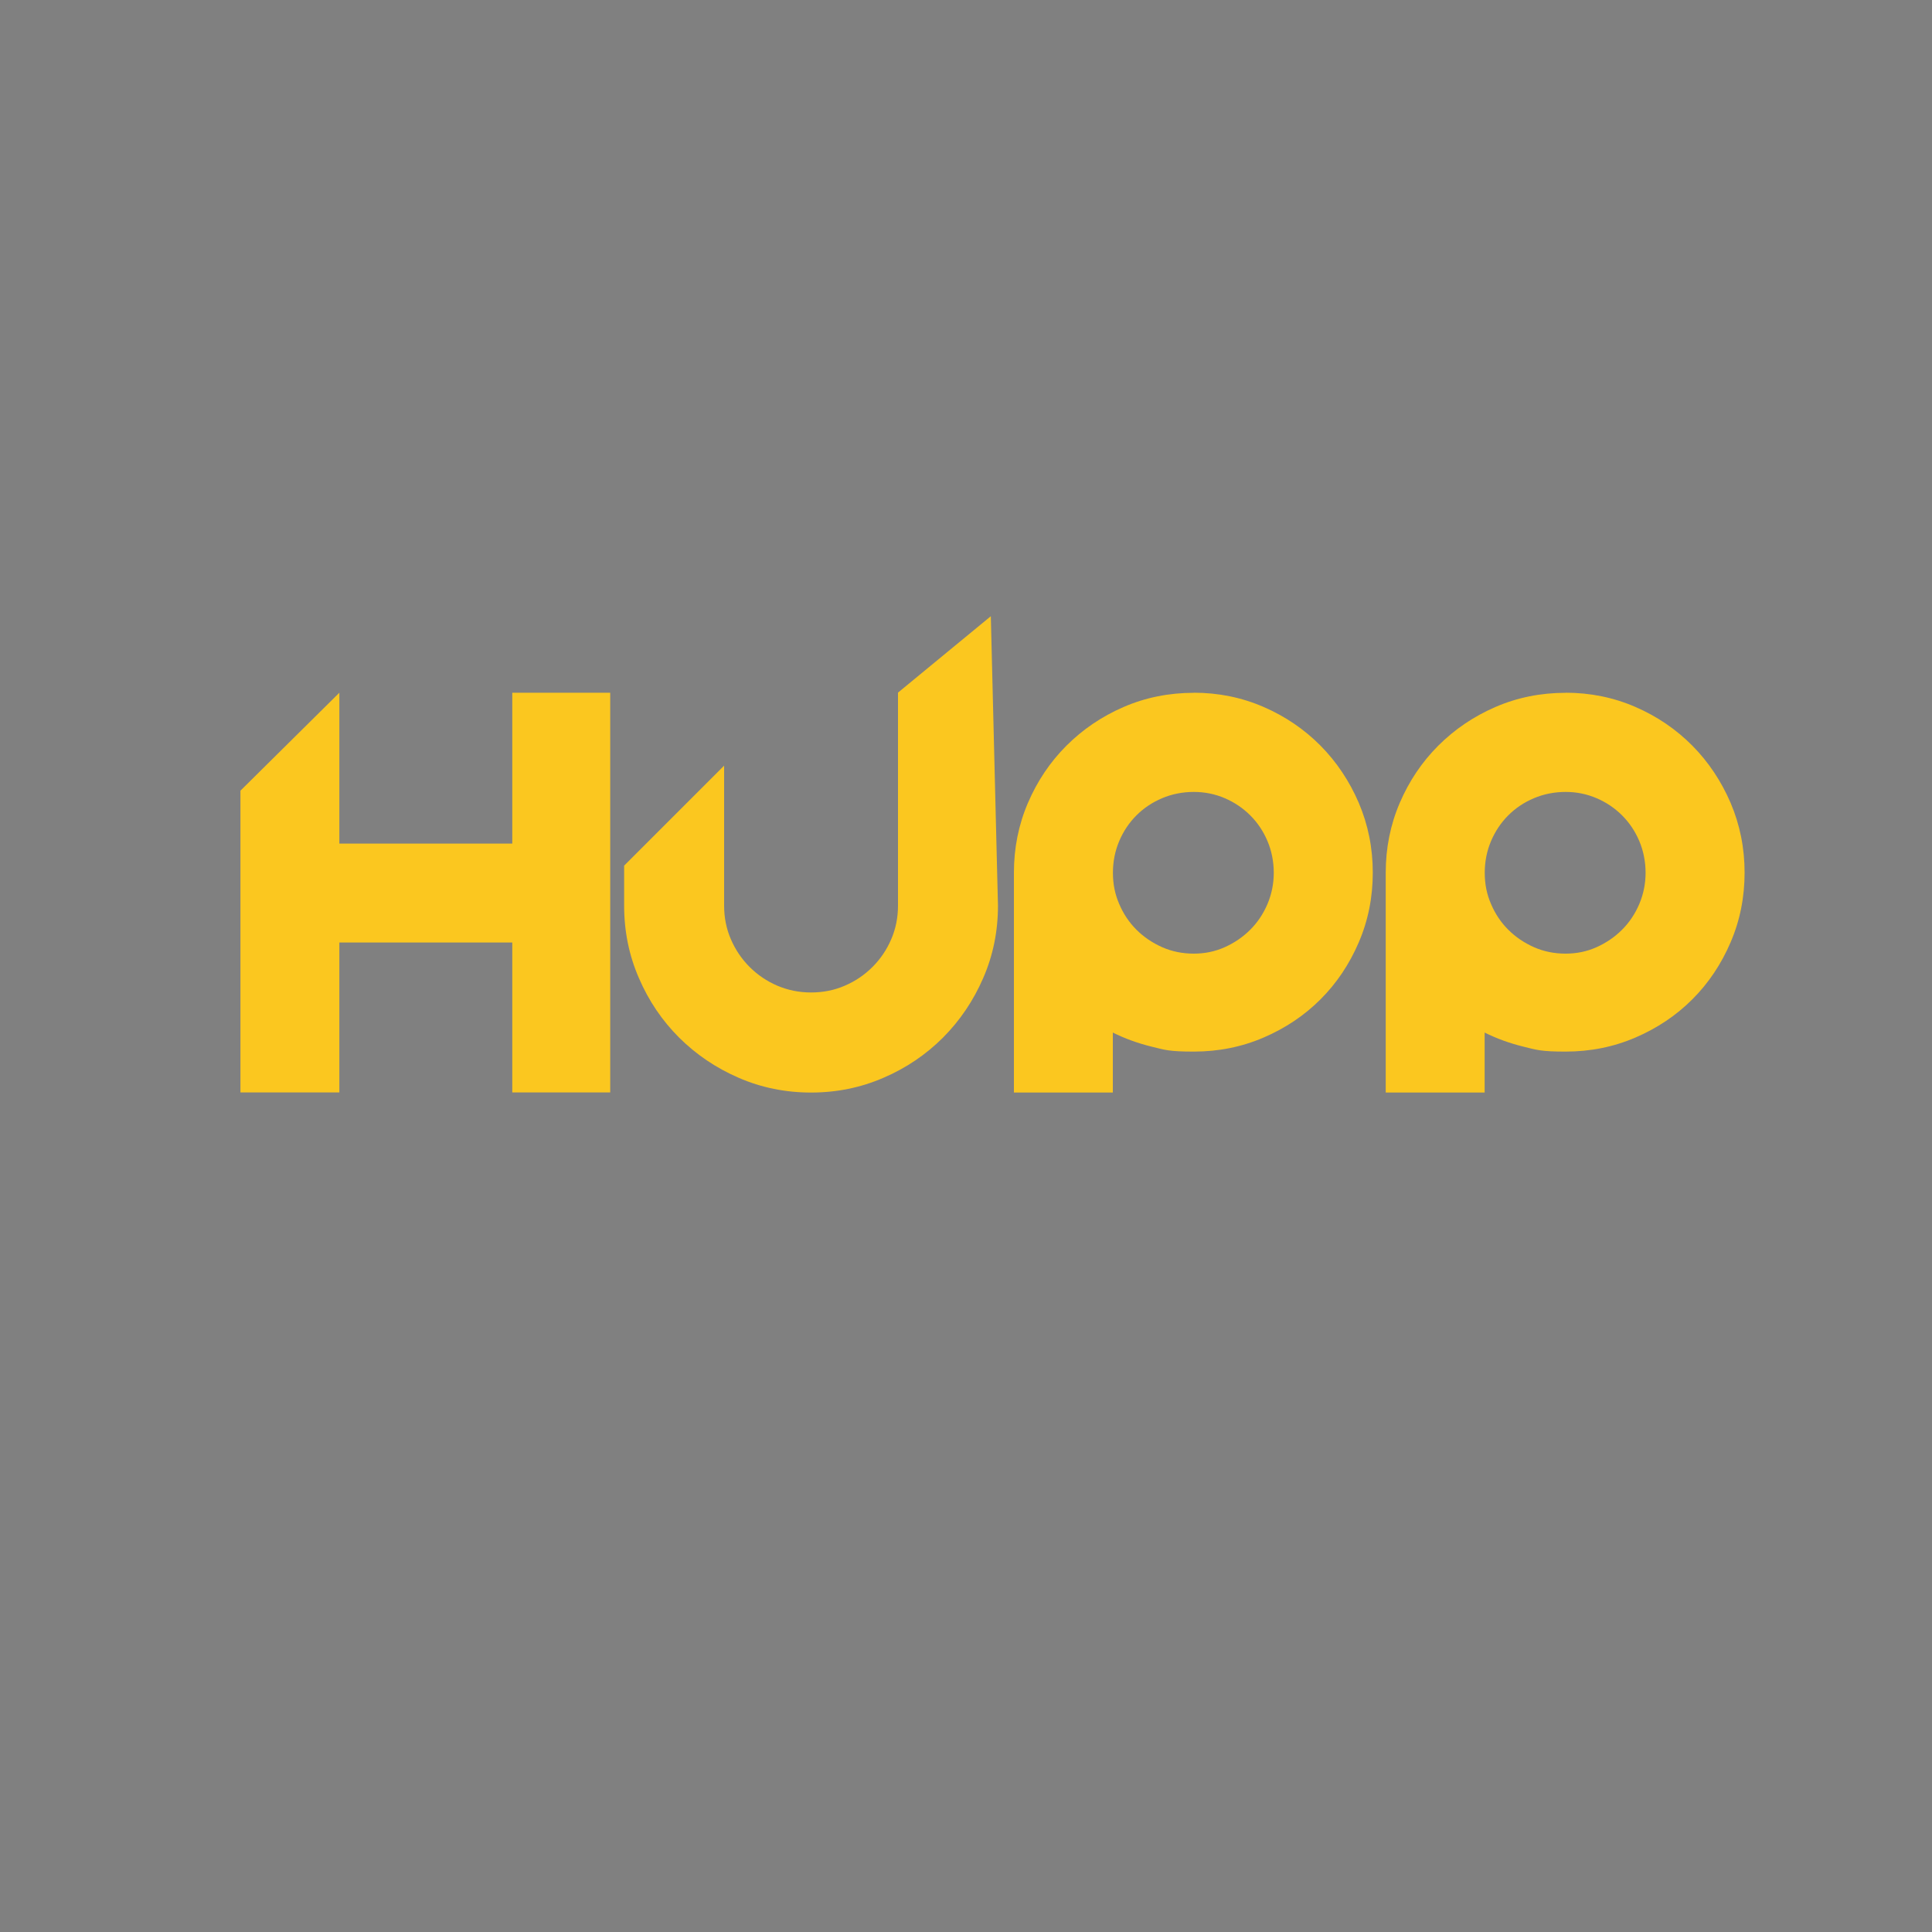 <svg xmlns="http://www.w3.org/2000/svg" viewBox="0 0 2000 2000"><rect x="0" y="0" width="2000" height="2000" fill="#808080" stroke="none"/><defs><style>      .cls-1 {        fill: none;      }      .cls-2 {        fill: #fbc71f;      }      .cls-3 {        fill: #353534;      }      .cls-4 {        fill: #fcfcfc;      }    </style></defs><g><g id="Mode_Isolation"><g><g><path class="cls-2" d="M631.7,717.1v413.8h-101.4v-155.2h-179v155.2h-102.4v-312.4l102.4-101.4v156.2h179v-156.2h101.4Z"></path><path class="cls-2" d="M1025.7,638c2.5,99.8,4.9,199.7,7.4,299.5,0,26.6-5.1,51.6-15.3,75-10.2,23.5-24.1,44-41.6,61.6-17.6,17.6-38.1,31.5-61.6,41.6-23.5,10.2-48.5,15.3-75,15.3s-51.6-5.1-75-15.3c-23.5-10.2-44-24.1-61.6-41.6-17.6-17.6-31.5-38.1-41.6-61.6-10.2-23.4-15.3-48.4-15.3-75v-41.4l103.5-103.5v144.8c0,12.4,2.3,24.1,7,34.9,4.7,10.9,11.1,20.4,19.4,28.7,8.3,8.3,17.8,14.7,28.7,19.4,10.9,4.6,22.5,7,34.9,7s24.1-2.3,34.9-7c10.9-4.7,20.4-11.1,28.7-19.4,8.3-8.3,14.7-17.8,19.4-28.7,4.7-10.9,7-22.5,7-34.9v-220.4c6-5,21.8-17.9,39.1-32.2,22.1-18.2,46.7-38.5,57-46.9Z"></path><path class="cls-2" d="M1235.8,717.1c25.5,0,49.6,4.9,72.2,14.7,22.6,9.8,42.2,23.2,59,40.1,16.7,16.9,29.9,36.7,39.6,59.2,9.6,22.6,14.5,46.6,14.5,72.2s-4.8,49.6-14.5,72.2c-9.7,22.6-22.9,42.3-39.6,59-16.7,16.7-36.4,29.9-59,39.6-22.6,9.7-46.6,14.5-72.2,14.5s-29.8-1.7-44-5.2c-14.1-3.5-27.4-8.3-39.8-14.5v62.1h-102.4v-227.6c0-25.5,4.8-49.6,14.5-72.2,9.7-22.6,22.9-42.3,39.8-59.2,16.9-16.9,36.6-30.3,59.2-40.1,22.6-9.8,46.8-14.7,72.7-14.7ZM1235.8,987.2c11.4,0,22.1-2.2,32.1-6.7,10-4.5,18.8-10.5,26.4-18.1,7.6-7.6,13.5-16.5,17.8-26.6,4.3-10.2,6.5-21,6.5-32.3s-2.2-22.7-6.5-32.8c-4.3-10.2-10.3-19.1-17.8-26.6-7.6-7.6-16.4-13.5-26.4-17.8-10-4.3-20.7-6.5-32.1-6.5s-22.7,2.2-32.8,6.5c-10.2,4.3-19.1,10.3-26.6,17.8-7.6,7.6-13.5,16.5-17.8,26.6-4.3,10.2-6.5,21.1-6.5,32.8s2.1,22.2,6.5,32.3c4.3,10.2,10.3,19.1,17.8,26.6,7.6,7.6,16.5,13.6,26.6,18.1,10.2,4.5,21.1,6.7,32.8,6.7Z"></path><path class="cls-2" d="M1620.7,717.1c25.5,0,49.6,4.9,72.2,14.7,22.6,9.8,42.2,23.2,59,40.1,16.7,16.9,29.9,36.7,39.6,59.2,9.6,22.6,14.5,46.6,14.5,72.2s-4.8,49.6-14.5,72.2c-9.7,22.6-22.9,42.3-39.6,59-16.7,16.7-36.4,29.9-59,39.6-22.6,9.7-46.6,14.5-72.2,14.5s-29.8-1.7-44-5.2c-14.1-3.5-27.4-8.3-39.8-14.5v62.1h-102.4v-227.6c0-25.5,4.8-49.6,14.5-72.2,9.7-22.6,22.9-42.3,39.8-59.2,16.9-16.9,36.6-30.3,59.2-40.1,22.6-9.8,46.8-14.7,72.7-14.7ZM1620.7,987.2c11.4,0,22.1-2.2,32.1-6.7,10-4.5,18.8-10.5,26.4-18.1,7.6-7.6,13.5-16.5,17.8-26.6,4.3-10.2,6.5-21,6.5-32.3s-2.2-22.7-6.5-32.8c-4.3-10.2-10.3-19.1-17.8-26.6-7.6-7.6-16.4-13.5-26.4-17.8-10-4.3-20.7-6.5-32.1-6.5s-22.7,2.2-32.8,6.5c-10.2,4.3-19.1,10.3-26.6,17.8-7.6,7.6-13.5,16.5-17.8,26.6-4.3,10.2-6.5,21.1-6.5,32.8s2.1,22.2,6.5,32.3c4.3,10.2,10.3,19.1,17.8,26.6,7.6,7.6,16.5,13.6,26.6,18.1,10.2,4.5,21.1,6.7,32.8,6.7Z"></path></g><path class="cls-1" d="M413,772.4"></path><path class="cls-4" d="M197.5,1074.1"></path><path class="cls-3" d="M1045.2,829.9"></path></g></g></g></svg>